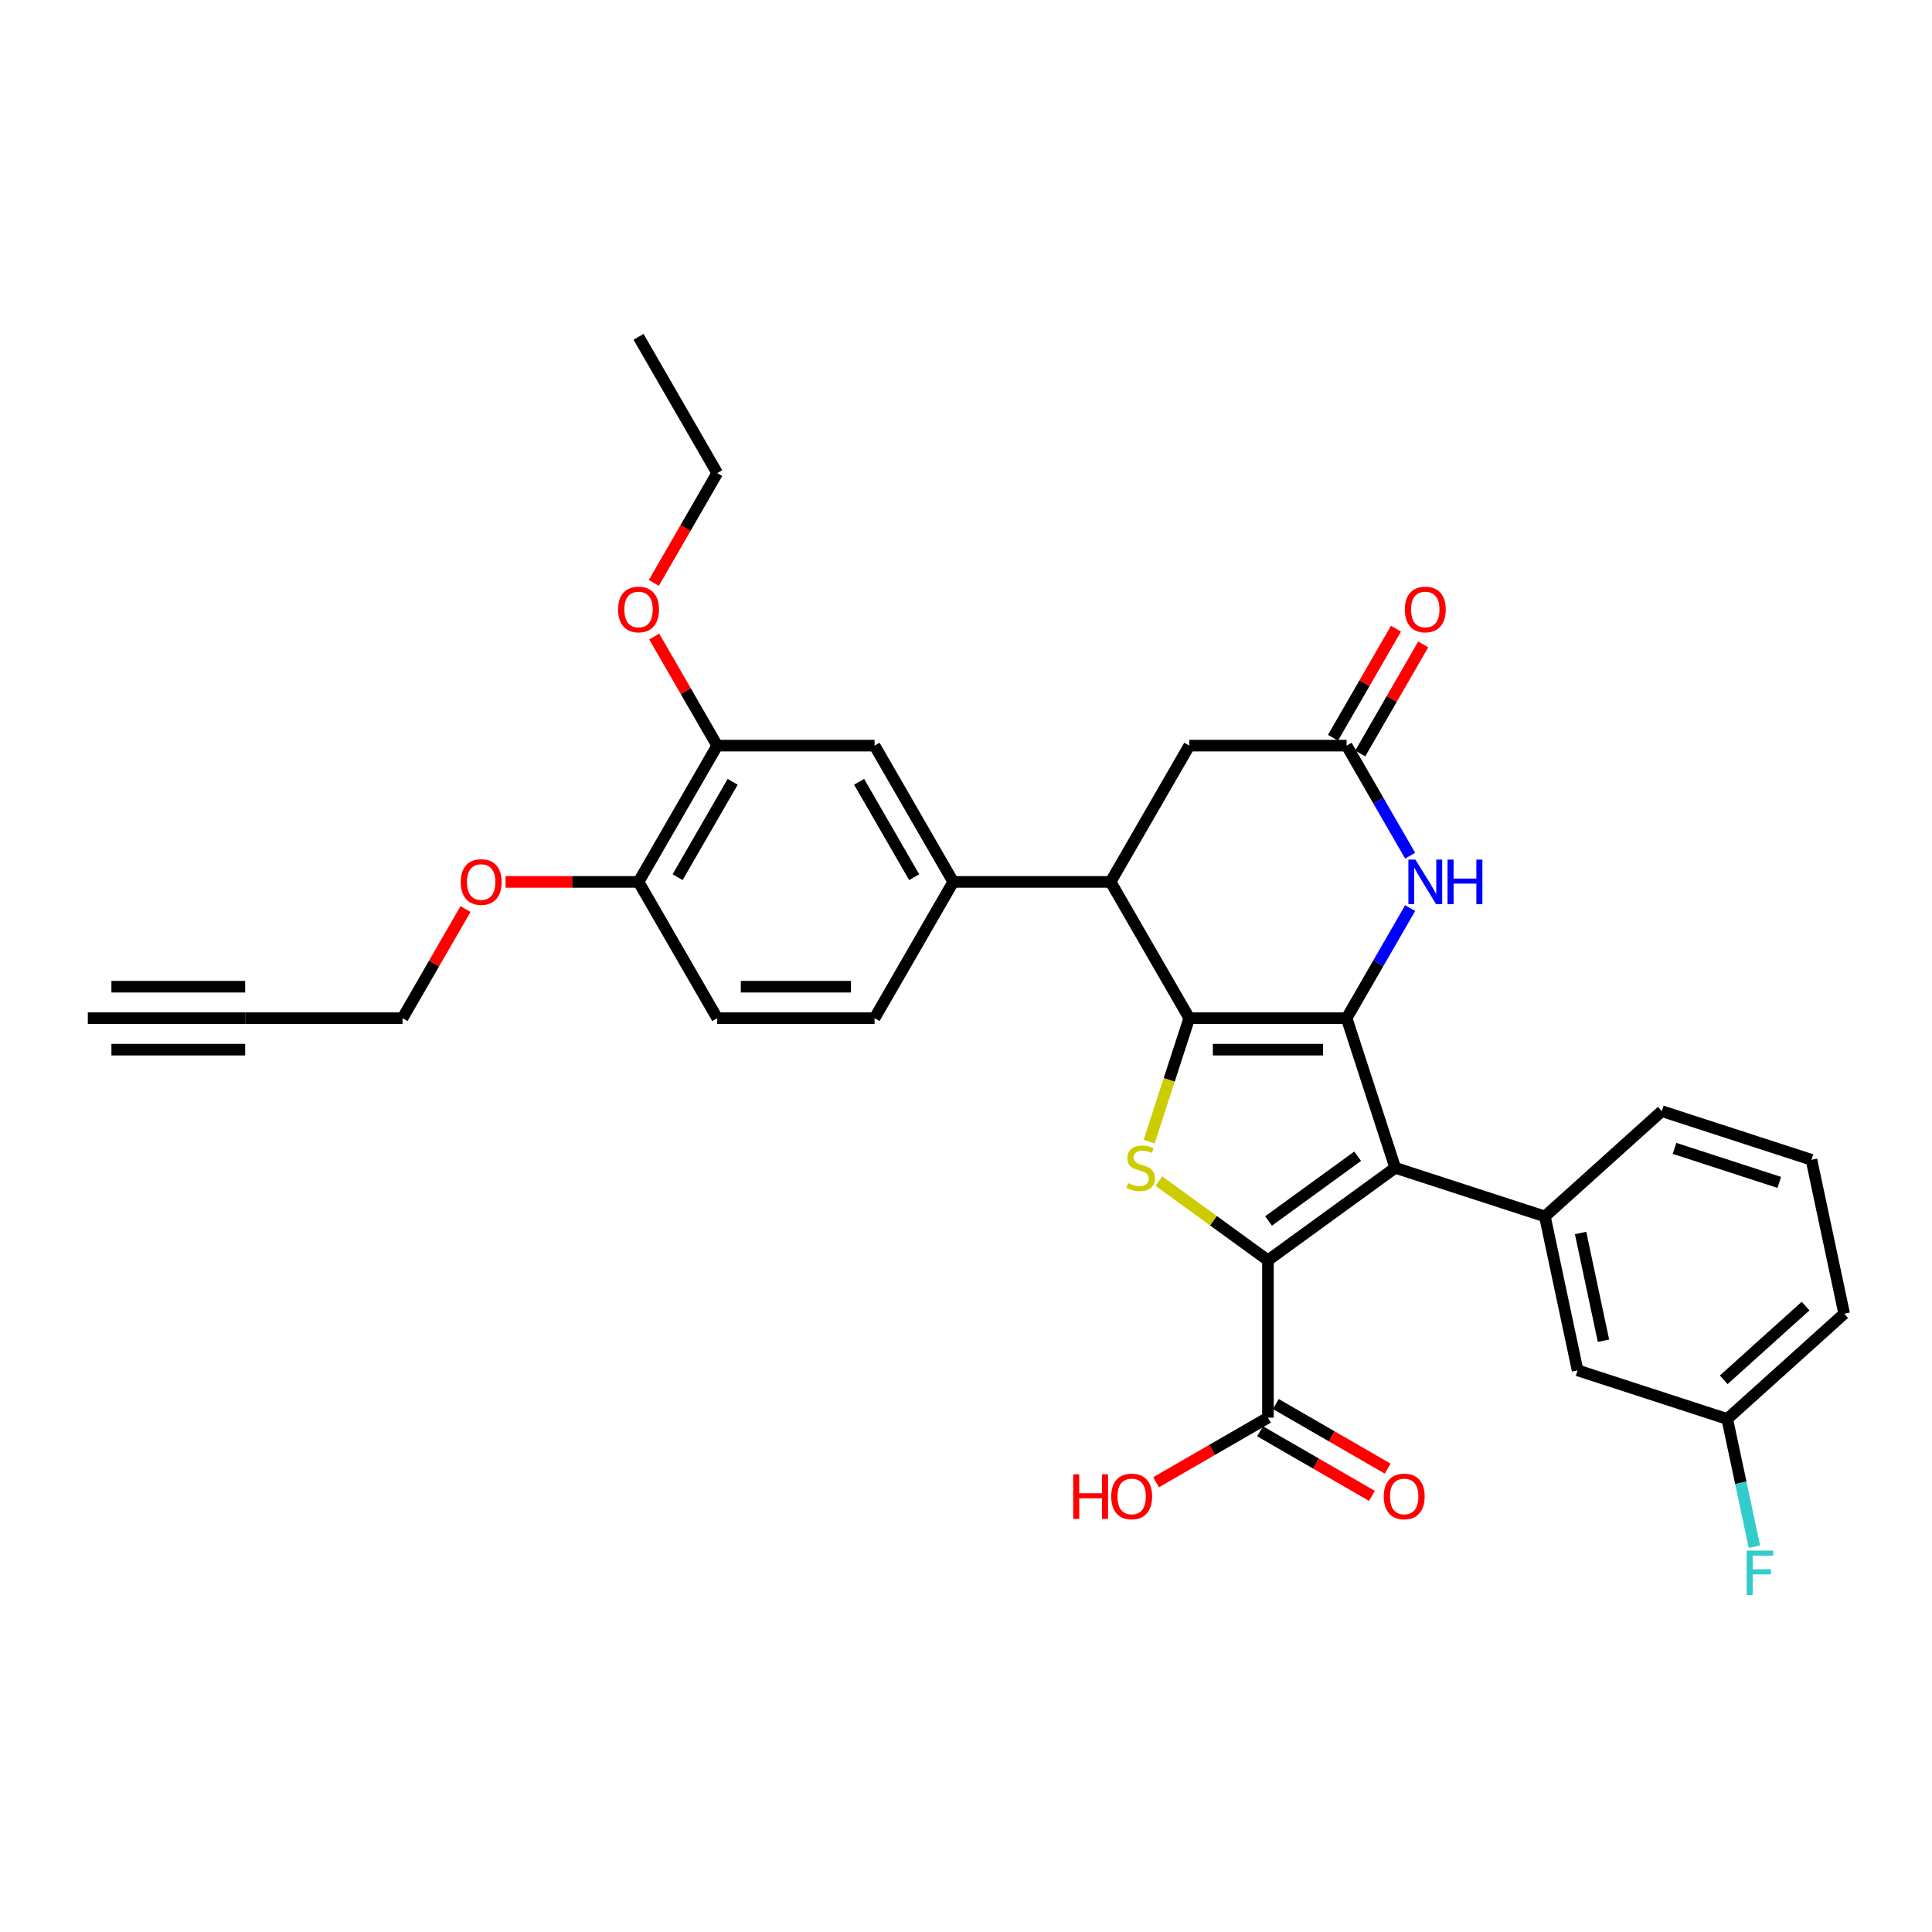 <?xml version='1.0' encoding='iso-8859-1'?>
<svg version='1.1' baseProfile='full'
              xmlns='http://www.w3.org/2000/svg'
                      xmlns:rdkit='http://www.rdkit.org/xml'
                      xmlns:xlink='http://www.w3.org/1999/xlink'
                  xml:space='preserve'
width='1000px' height='1000px' viewBox='0 0 1000 1000'>
<!-- END OF HEADER -->
<rect style='opacity:1.0;fill:#FFFFFF;stroke:none' width='1000' height='1000' x='0' y='0'> </rect>
<path class='bond-0' d='M 697.005,527.004 L 615.561,527.004' style='fill:none;fill-rule:evenodd;stroke:#000000;stroke-width:6px;stroke-linecap:butt;stroke-linejoin:miter;stroke-opacity:1' />
<path class='bond-0' d='M 684.788,543.293 L 627.778,543.293' style='fill:none;fill-rule:evenodd;stroke:#000000;stroke-width:6px;stroke-linecap:butt;stroke-linejoin:miter;stroke-opacity:1' />
<path class='bond-1' d='M 697.005,527.004 L 722.172,604.462' style='fill:none;fill-rule:evenodd;stroke:#000000;stroke-width:6px;stroke-linecap:butt;stroke-linejoin:miter;stroke-opacity:1' />
<path class='bond-4' d='M 697.005,527.004 L 713.449,498.522' style='fill:none;fill-rule:evenodd;stroke:#000000;stroke-width:6px;stroke-linecap:butt;stroke-linejoin:miter;stroke-opacity:1' />
<path class='bond-4' d='M 713.449,498.522 L 729.893,470.041' style='fill:none;fill-rule:evenodd;stroke:#0000FF;stroke-width:6px;stroke-linecap:butt;stroke-linejoin:miter;stroke-opacity:1' />
<path class='bond-3' d='M 615.561,527.004 L 605.176,558.965' style='fill:none;fill-rule:evenodd;stroke:#000000;stroke-width:6px;stroke-linecap:butt;stroke-linejoin:miter;stroke-opacity:1' />
<path class='bond-3' d='M 605.176,558.965 L 594.792,590.926' style='fill:none;fill-rule:evenodd;stroke:#CCCC00;stroke-width:6px;stroke-linecap:butt;stroke-linejoin:miter;stroke-opacity:1' />
<path class='bond-5' d='M 615.561,527.004 L 574.839,456.472' style='fill:none;fill-rule:evenodd;stroke:#000000;stroke-width:6px;stroke-linecap:butt;stroke-linejoin:miter;stroke-opacity:1' />
<path class='bond-2' d='M 722.172,604.462 L 656.283,652.333' style='fill:none;fill-rule:evenodd;stroke:#000000;stroke-width:6px;stroke-linecap:butt;stroke-linejoin:miter;stroke-opacity:1' />
<path class='bond-2' d='M 702.715,598.465 L 656.592,631.975' style='fill:none;fill-rule:evenodd;stroke:#000000;stroke-width:6px;stroke-linecap:butt;stroke-linejoin:miter;stroke-opacity:1' />
<path class='bond-6' d='M 722.172,604.462 L 799.63,629.63' style='fill:none;fill-rule:evenodd;stroke:#000000;stroke-width:6px;stroke-linecap:butt;stroke-linejoin:miter;stroke-opacity:1' />
<path class='bond-8' d='M 656.283,652.333 L 656.283,733.777' style='fill:none;fill-rule:evenodd;stroke:#000000;stroke-width:6px;stroke-linecap:butt;stroke-linejoin:miter;stroke-opacity:1' />
<path class='bond-32' d='M 656.283,652.333 L 628.054,631.824' style='fill:none;fill-rule:evenodd;stroke:#000000;stroke-width:6px;stroke-linecap:butt;stroke-linejoin:miter;stroke-opacity:1' />
<path class='bond-32' d='M 628.054,631.824 L 599.825,611.314' style='fill:none;fill-rule:evenodd;stroke:#CCCC00;stroke-width:6px;stroke-linecap:butt;stroke-linejoin:miter;stroke-opacity:1' />
<path class='bond-7' d='M 729.893,442.903 L 713.449,414.422' style='fill:none;fill-rule:evenodd;stroke:#0000FF;stroke-width:6px;stroke-linecap:butt;stroke-linejoin:miter;stroke-opacity:1' />
<path class='bond-7' d='M 713.449,414.422 L 697.005,385.94' style='fill:none;fill-rule:evenodd;stroke:#000000;stroke-width:6px;stroke-linecap:butt;stroke-linejoin:miter;stroke-opacity:1' />
<path class='bond-9' d='M 574.839,456.472 L 493.395,456.472' style='fill:none;fill-rule:evenodd;stroke:#000000;stroke-width:6px;stroke-linecap:butt;stroke-linejoin:miter;stroke-opacity:1' />
<path class='bond-33' d='M 574.839,456.472 L 615.561,385.94' style='fill:none;fill-rule:evenodd;stroke:#000000;stroke-width:6px;stroke-linecap:butt;stroke-linejoin:miter;stroke-opacity:1' />
<path class='bond-15' d='M 799.63,629.63 L 816.563,709.294' style='fill:none;fill-rule:evenodd;stroke:#000000;stroke-width:6px;stroke-linecap:butt;stroke-linejoin:miter;stroke-opacity:1' />
<path class='bond-15' d='M 818.103,638.193 L 829.956,693.957' style='fill:none;fill-rule:evenodd;stroke:#000000;stroke-width:6px;stroke-linecap:butt;stroke-linejoin:miter;stroke-opacity:1' />
<path class='bond-24' d='M 799.63,629.63 L 860.155,575.133' style='fill:none;fill-rule:evenodd;stroke:#000000;stroke-width:6px;stroke-linecap:butt;stroke-linejoin:miter;stroke-opacity:1' />
<path class='bond-12' d='M 697.005,385.94 L 615.561,385.94' style='fill:none;fill-rule:evenodd;stroke:#000000;stroke-width:6px;stroke-linecap:butt;stroke-linejoin:miter;stroke-opacity:1' />
<path class='bond-17' d='M 704.058,390.012 L 720.361,361.774' style='fill:none;fill-rule:evenodd;stroke:#000000;stroke-width:6px;stroke-linecap:butt;stroke-linejoin:miter;stroke-opacity:1' />
<path class='bond-17' d='M 720.361,361.774 L 736.664,333.537' style='fill:none;fill-rule:evenodd;stroke:#FF0000;stroke-width:6px;stroke-linecap:butt;stroke-linejoin:miter;stroke-opacity:1' />
<path class='bond-17' d='M 689.952,381.867 L 706.255,353.63' style='fill:none;fill-rule:evenodd;stroke:#000000;stroke-width:6px;stroke-linecap:butt;stroke-linejoin:miter;stroke-opacity:1' />
<path class='bond-17' d='M 706.255,353.63 L 722.558,325.392' style='fill:none;fill-rule:evenodd;stroke:#FF0000;stroke-width:6px;stroke-linecap:butt;stroke-linejoin:miter;stroke-opacity:1' />
<path class='bond-18' d='M 652.211,740.831 L 681.165,757.547' style='fill:none;fill-rule:evenodd;stroke:#000000;stroke-width:6px;stroke-linecap:butt;stroke-linejoin:miter;stroke-opacity:1' />
<path class='bond-18' d='M 681.165,757.547 L 710.119,774.264' style='fill:none;fill-rule:evenodd;stroke:#FF0000;stroke-width:6px;stroke-linecap:butt;stroke-linejoin:miter;stroke-opacity:1' />
<path class='bond-18' d='M 660.355,726.724 L 689.31,743.441' style='fill:none;fill-rule:evenodd;stroke:#000000;stroke-width:6px;stroke-linecap:butt;stroke-linejoin:miter;stroke-opacity:1' />
<path class='bond-18' d='M 689.31,743.441 L 718.264,760.158' style='fill:none;fill-rule:evenodd;stroke:#FF0000;stroke-width:6px;stroke-linecap:butt;stroke-linejoin:miter;stroke-opacity:1' />
<path class='bond-21' d='M 656.283,733.777 L 627.329,750.494' style='fill:none;fill-rule:evenodd;stroke:#000000;stroke-width:6px;stroke-linecap:butt;stroke-linejoin:miter;stroke-opacity:1' />
<path class='bond-21' d='M 627.329,750.494 L 598.374,767.211' style='fill:none;fill-rule:evenodd;stroke:#FF0000;stroke-width:6px;stroke-linecap:butt;stroke-linejoin:miter;stroke-opacity:1' />
<path class='bond-10' d='M 493.395,456.472 L 452.674,385.94' style='fill:none;fill-rule:evenodd;stroke:#000000;stroke-width:6px;stroke-linecap:butt;stroke-linejoin:miter;stroke-opacity:1' />
<path class='bond-10' d='M 473.181,454.036 L 444.675,404.664' style='fill:none;fill-rule:evenodd;stroke:#000000;stroke-width:6px;stroke-linecap:butt;stroke-linejoin:miter;stroke-opacity:1' />
<path class='bond-19' d='M 493.395,456.472 L 452.674,527.004' style='fill:none;fill-rule:evenodd;stroke:#000000;stroke-width:6px;stroke-linecap:butt;stroke-linejoin:miter;stroke-opacity:1' />
<path class='bond-14' d='M 452.674,385.94 L 371.23,385.94' style='fill:none;fill-rule:evenodd;stroke:#000000;stroke-width:6px;stroke-linecap:butt;stroke-linejoin:miter;stroke-opacity:1' />
<path class='bond-11' d='M 126.898,527.004 L 208.342,527.004' style='fill:none;fill-rule:evenodd;stroke:#000000;stroke-width:6px;stroke-linecap:butt;stroke-linejoin:miter;stroke-opacity:1' />
<path class='bond-13' d='M 126.898,527.004 L 45.455,527.004' style='fill:none;fill-rule:evenodd;stroke:#000000;stroke-width:6px;stroke-linecap:butt;stroke-linejoin:miter;stroke-opacity:1' />
<path class='bond-13' d='M 126.898,510.716 L 57.671,510.716' style='fill:none;fill-rule:evenodd;stroke:#000000;stroke-width:6px;stroke-linecap:butt;stroke-linejoin:miter;stroke-opacity:1' />
<path class='bond-13' d='M 126.898,543.293 L 57.671,543.293' style='fill:none;fill-rule:evenodd;stroke:#000000;stroke-width:6px;stroke-linecap:butt;stroke-linejoin:miter;stroke-opacity:1' />
<path class='bond-23' d='M 371.23,385.94 L 354.927,357.702' style='fill:none;fill-rule:evenodd;stroke:#000000;stroke-width:6px;stroke-linecap:butt;stroke-linejoin:miter;stroke-opacity:1' />
<path class='bond-23' d='M 354.927,357.702 L 338.624,329.464' style='fill:none;fill-rule:evenodd;stroke:#FF0000;stroke-width:6px;stroke-linecap:butt;stroke-linejoin:miter;stroke-opacity:1' />
<path class='bond-35' d='M 371.23,385.94 L 330.508,456.472' style='fill:none;fill-rule:evenodd;stroke:#000000;stroke-width:6px;stroke-linecap:butt;stroke-linejoin:miter;stroke-opacity:1' />
<path class='bond-35' d='M 379.228,404.664 L 350.723,454.036' style='fill:none;fill-rule:evenodd;stroke:#000000;stroke-width:6px;stroke-linecap:butt;stroke-linejoin:miter;stroke-opacity:1' />
<path class='bond-22' d='M 816.563,709.294 L 894.021,734.461' style='fill:none;fill-rule:evenodd;stroke:#000000;stroke-width:6px;stroke-linecap:butt;stroke-linejoin:miter;stroke-opacity:1' />
<path class='bond-16' d='M 330.508,456.472 L 371.23,527.004' style='fill:none;fill-rule:evenodd;stroke:#000000;stroke-width:6px;stroke-linecap:butt;stroke-linejoin:miter;stroke-opacity:1' />
<path class='bond-26' d='M 330.508,456.472 L 296.098,456.472' style='fill:none;fill-rule:evenodd;stroke:#000000;stroke-width:6px;stroke-linecap:butt;stroke-linejoin:miter;stroke-opacity:1' />
<path class='bond-26' d='M 296.098,456.472 L 261.688,456.472' style='fill:none;fill-rule:evenodd;stroke:#FF0000;stroke-width:6px;stroke-linecap:butt;stroke-linejoin:miter;stroke-opacity:1' />
<path class='bond-20' d='M 452.674,527.004 L 371.23,527.004' style='fill:none;fill-rule:evenodd;stroke:#000000;stroke-width:6px;stroke-linecap:butt;stroke-linejoin:miter;stroke-opacity:1' />
<path class='bond-20' d='M 440.457,510.716 L 383.446,510.716' style='fill:none;fill-rule:evenodd;stroke:#000000;stroke-width:6px;stroke-linecap:butt;stroke-linejoin:miter;stroke-opacity:1' />
<path class='bond-25' d='M 894.021,734.461 L 901.045,767.509' style='fill:none;fill-rule:evenodd;stroke:#000000;stroke-width:6px;stroke-linecap:butt;stroke-linejoin:miter;stroke-opacity:1' />
<path class='bond-25' d='M 901.045,767.509 L 908.07,800.557' style='fill:none;fill-rule:evenodd;stroke:#33CCCC;stroke-width:6px;stroke-linecap:butt;stroke-linejoin:miter;stroke-opacity:1' />
<path class='bond-34' d='M 894.021,734.461 L 954.545,679.965' style='fill:none;fill-rule:evenodd;stroke:#000000;stroke-width:6px;stroke-linecap:butt;stroke-linejoin:miter;stroke-opacity:1' />
<path class='bond-34' d='M 892.2,714.182 L 934.567,676.034' style='fill:none;fill-rule:evenodd;stroke:#000000;stroke-width:6px;stroke-linecap:butt;stroke-linejoin:miter;stroke-opacity:1' />
<path class='bond-30' d='M 338.417,301.708 L 354.823,273.292' style='fill:none;fill-rule:evenodd;stroke:#FF0000;stroke-width:6px;stroke-linecap:butt;stroke-linejoin:miter;stroke-opacity:1' />
<path class='bond-30' d='M 354.823,273.292 L 371.23,244.875' style='fill:none;fill-rule:evenodd;stroke:#000000;stroke-width:6px;stroke-linecap:butt;stroke-linejoin:miter;stroke-opacity:1' />
<path class='bond-28' d='M 860.155,575.133 L 937.612,600.301' style='fill:none;fill-rule:evenodd;stroke:#000000;stroke-width:6px;stroke-linecap:butt;stroke-linejoin:miter;stroke-opacity:1' />
<path class='bond-28' d='M 866.74,594.4 L 920.96,612.017' style='fill:none;fill-rule:evenodd;stroke:#000000;stroke-width:6px;stroke-linecap:butt;stroke-linejoin:miter;stroke-opacity:1' />
<path class='bond-27' d='M 240.948,470.529 L 224.645,498.767' style='fill:none;fill-rule:evenodd;stroke:#FF0000;stroke-width:6px;stroke-linecap:butt;stroke-linejoin:miter;stroke-opacity:1' />
<path class='bond-27' d='M 224.645,498.767 L 208.342,527.004' style='fill:none;fill-rule:evenodd;stroke:#000000;stroke-width:6px;stroke-linecap:butt;stroke-linejoin:miter;stroke-opacity:1' />
<path class='bond-29' d='M 937.612,600.301 L 954.545,679.965' style='fill:none;fill-rule:evenodd;stroke:#000000;stroke-width:6px;stroke-linecap:butt;stroke-linejoin:miter;stroke-opacity:1' />
<path class='bond-31' d='M 371.23,244.875 L 330.508,174.342' style='fill:none;fill-rule:evenodd;stroke:#000000;stroke-width:6px;stroke-linecap:butt;stroke-linejoin:miter;stroke-opacity:1' />
<path  class='atom-4' d='M 583.878 612.378
Q 584.139 612.476, 585.214 612.932
Q 586.289 613.388, 587.462 613.681
Q 588.667 613.942, 589.84 613.942
Q 592.023 613.942, 593.293 612.9
Q 594.564 611.825, 594.564 609.968
Q 594.564 608.697, 593.912 607.915
Q 593.293 607.133, 592.316 606.71
Q 591.338 606.286, 589.71 605.798
Q 587.657 605.179, 586.419 604.592
Q 585.214 604.006, 584.334 602.768
Q 583.487 601.53, 583.487 599.445
Q 583.487 596.546, 585.442 594.754
Q 587.429 592.962, 591.338 592.962
Q 594.01 592.962, 597.039 594.233
L 596.29 596.741
Q 593.521 595.601, 591.436 595.601
Q 589.188 595.601, 587.95 596.546
Q 586.712 597.458, 586.745 599.054
Q 586.745 600.292, 587.364 601.041
Q 588.015 601.791, 588.928 602.214
Q 589.872 602.638, 591.436 603.126
Q 593.521 603.778, 594.759 604.429
Q 595.997 605.081, 596.877 606.417
Q 597.789 607.72, 597.789 609.968
Q 597.789 613.16, 595.639 614.887
Q 593.521 616.581, 589.97 616.581
Q 587.918 616.581, 586.354 616.125
Q 584.823 615.701, 582.999 614.952
L 583.878 612.378
' fill='#CCCC00'/>
<path  class='atom-5' d='M 732.628 444.94
L 740.186 457.156
Q 740.936 458.361, 742.141 460.544
Q 743.346 462.727, 743.412 462.857
L 743.412 444.94
L 746.474 444.94
L 746.474 468.004
L 743.314 468.004
L 735.202 454.648
Q 734.257 453.084, 733.247 451.292
Q 732.27 449.5, 731.977 448.947
L 731.977 468.004
L 728.98 468.004
L 728.98 444.94
L 732.628 444.94
' fill='#0000FF'/>
<path  class='atom-5' d='M 749.243 444.94
L 752.37 444.94
L 752.37 454.745
L 764.164 454.745
L 764.164 444.94
L 767.291 444.94
L 767.291 468.004
L 764.164 468.004
L 764.164 457.352
L 752.37 457.352
L 752.37 468.004
L 749.243 468.004
L 749.243 444.94
' fill='#0000FF'/>
<path  class='atom-18' d='M 727.139 315.472
Q 727.139 309.934, 729.876 306.839
Q 732.612 303.744, 737.727 303.744
Q 742.842 303.744, 745.578 306.839
Q 748.315 309.934, 748.315 315.472
Q 748.315 321.076, 745.545 324.268
Q 742.776 327.428, 737.727 327.428
Q 732.645 327.428, 729.876 324.268
Q 727.139 321.108, 727.139 315.472
M 737.727 324.822
Q 741.245 324.822, 743.135 322.476
Q 745.057 320.098, 745.057 315.472
Q 745.057 310.944, 743.135 308.664
Q 741.245 306.351, 737.727 306.351
Q 734.208 306.351, 732.286 308.631
Q 730.397 310.911, 730.397 315.472
Q 730.397 320.131, 732.286 322.476
Q 734.208 324.822, 737.727 324.822
' fill='#FF0000'/>
<path  class='atom-19' d='M 716.228 774.564
Q 716.228 769.026, 718.964 765.931
Q 721.701 762.836, 726.815 762.836
Q 731.93 762.836, 734.667 765.931
Q 737.403 769.026, 737.403 774.564
Q 737.403 780.168, 734.634 783.36
Q 731.865 786.52, 726.815 786.52
Q 721.733 786.52, 718.964 783.36
Q 716.228 780.2, 716.228 774.564
M 726.815 783.914
Q 730.334 783.914, 732.223 781.569
Q 734.145 779.19, 734.145 774.564
Q 734.145 770.036, 732.223 767.756
Q 730.334 765.443, 726.815 765.443
Q 723.297 765.443, 721.375 767.723
Q 719.486 770.004, 719.486 774.564
Q 719.486 779.223, 721.375 781.569
Q 723.297 783.914, 726.815 783.914
' fill='#FF0000'/>
<path  class='atom-22' d='M 555.486 763.097
L 558.614 763.097
L 558.614 772.903
L 570.407 772.903
L 570.407 763.097
L 573.534 763.097
L 573.534 786.162
L 570.407 786.162
L 570.407 775.509
L 558.614 775.509
L 558.614 786.162
L 555.486 786.162
L 555.486 763.097
' fill='#FF0000'/>
<path  class='atom-22' d='M 575.163 774.564
Q 575.163 769.026, 577.899 765.931
Q 580.636 762.836, 585.751 762.836
Q 590.865 762.836, 593.602 765.931
Q 596.338 769.026, 596.338 774.564
Q 596.338 780.168, 593.569 783.36
Q 590.8 786.52, 585.751 786.52
Q 580.669 786.52, 577.899 783.36
Q 575.163 780.2, 575.163 774.564
M 585.751 783.914
Q 589.269 783.914, 591.159 781.569
Q 593.081 779.19, 593.081 774.564
Q 593.081 770.036, 591.159 767.756
Q 589.269 765.443, 585.751 765.443
Q 582.232 765.443, 580.31 767.723
Q 578.421 770.004, 578.421 774.564
Q 578.421 779.223, 580.31 781.569
Q 582.232 783.914, 585.751 783.914
' fill='#FF0000'/>
<path  class='atom-24' d='M 319.92 315.472
Q 319.92 309.934, 322.657 306.839
Q 325.393 303.744, 330.508 303.744
Q 335.623 303.744, 338.359 306.839
Q 341.096 309.934, 341.096 315.472
Q 341.096 321.076, 338.326 324.268
Q 335.557 327.428, 330.508 327.428
Q 325.426 327.428, 322.657 324.268
Q 319.92 321.108, 319.92 315.472
M 330.508 324.822
Q 334.026 324.822, 335.916 322.476
Q 337.838 320.098, 337.838 315.472
Q 337.838 310.944, 335.916 308.664
Q 334.026 306.351, 330.508 306.351
Q 326.989 306.351, 325.067 308.631
Q 323.178 310.911, 323.178 315.472
Q 323.178 320.131, 325.067 322.476
Q 326.989 324.822, 330.508 324.822
' fill='#FF0000'/>
<path  class='atom-26' d='M 904.096 802.593
L 917.812 802.593
L 917.812 805.232
L 907.191 805.232
L 907.191 812.236
L 916.639 812.236
L 916.639 814.907
L 907.191 814.907
L 907.191 825.658
L 904.096 825.658
L 904.096 802.593
' fill='#33CCCC'/>
<path  class='atom-27' d='M 238.476 456.537
Q 238.476 450.999, 241.213 447.904
Q 243.949 444.809, 249.064 444.809
Q 254.179 444.809, 256.915 447.904
Q 259.652 450.999, 259.652 456.537
Q 259.652 462.14, 256.883 465.333
Q 254.114 468.493, 249.064 468.493
Q 243.982 468.493, 241.213 465.333
Q 238.476 462.173, 238.476 456.537
M 249.064 465.887
Q 252.582 465.887, 254.472 463.541
Q 256.394 461.163, 256.394 456.537
Q 256.394 452.009, 254.472 449.728
Q 252.582 447.415, 249.064 447.415
Q 245.546 447.415, 243.624 449.696
Q 241.734 451.976, 241.734 456.537
Q 241.734 461.196, 243.624 463.541
Q 245.546 465.887, 249.064 465.887
' fill='#FF0000'/>
</svg>
